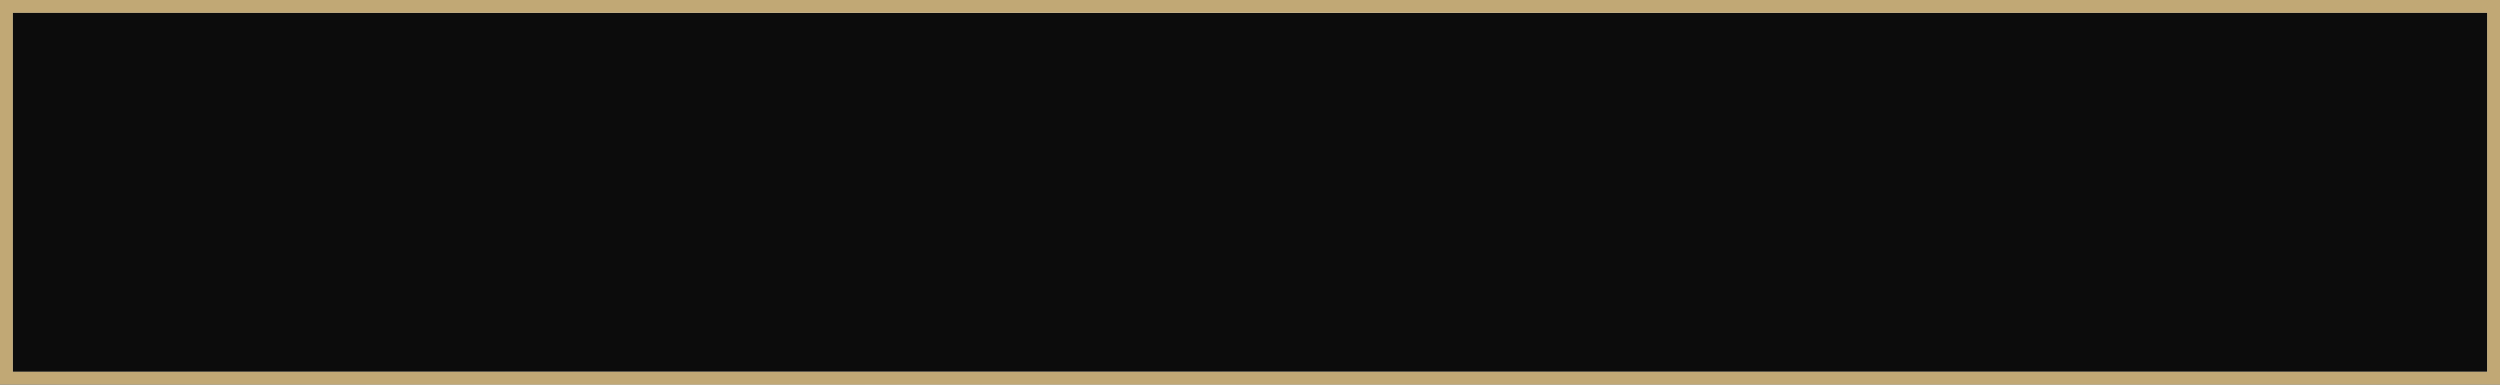 <svg width="390" height="60" viewBox="0 0 390 60" fill="none" xmlns="http://www.w3.org/2000/svg">
<rect x="0" y="0" width="390" height="60" fill="#333333" stroke="none"/>
<rect x="1" y="1" width="388" height="58" fill="#0C0C0C"/>
<rect x="1" y="1" width="388" height="58" stroke="url(#paint0_linear_41_247)" stroke-width="2"/>
<rect x="1" y="1" width="388" height="58" stroke="url(#paint1_radial_41_247)" stroke-width="2" style="mix-blend-mode:overlay"/>
<rect x="1" y="1" width="388" height="58" stroke="url(#paint2_radial_41_247)" stroke-width="2"/>
<rect x="1" y="1" width="388" height="58" stroke="#C1A875" stroke-width="2" style="mix-blend-mode:color"/>
<defs>
<linearGradient id="paint0_linear_41_247" x1="1.45286e-06" y1="30" x2="390" y2="30" gradientUnits="userSpaceOnUse">
<stop stop-color="#576167"/>
<stop offset="0.191" stop-color="#9EA1A2"/>
<stop offset="0.396" stop-color="#848989"/>
<stop offset="0.621" stop-color="#576167"/>
<stop offset="0.83" stop-color="#757A7C"/>
<stop offset="1" stop-color="#576167"/>
</linearGradient>
<radialGradient id="paint1_radial_41_247" cx="0" cy="0" r="1" gradientUnits="userSpaceOnUse" gradientTransform="translate(207.695 6.994) rotate(90) scale(44.579 295.048)">
<stop stop-color="white"/>
<stop offset="1" stop-color="white" stop-opacity="0"/>
</radialGradient>
<radialGradient id="paint2_radial_41_247" cx="0" cy="0" r="1" gradientUnits="userSpaceOnUse" gradientTransform="translate(229.755 74.157) rotate(-89.44) scale(63.88 421.891)">
<stop stop-color="white"/>
<stop offset="1" stop-color="white" stop-opacity="0"/>
</radialGradient>
</defs>
</svg>
